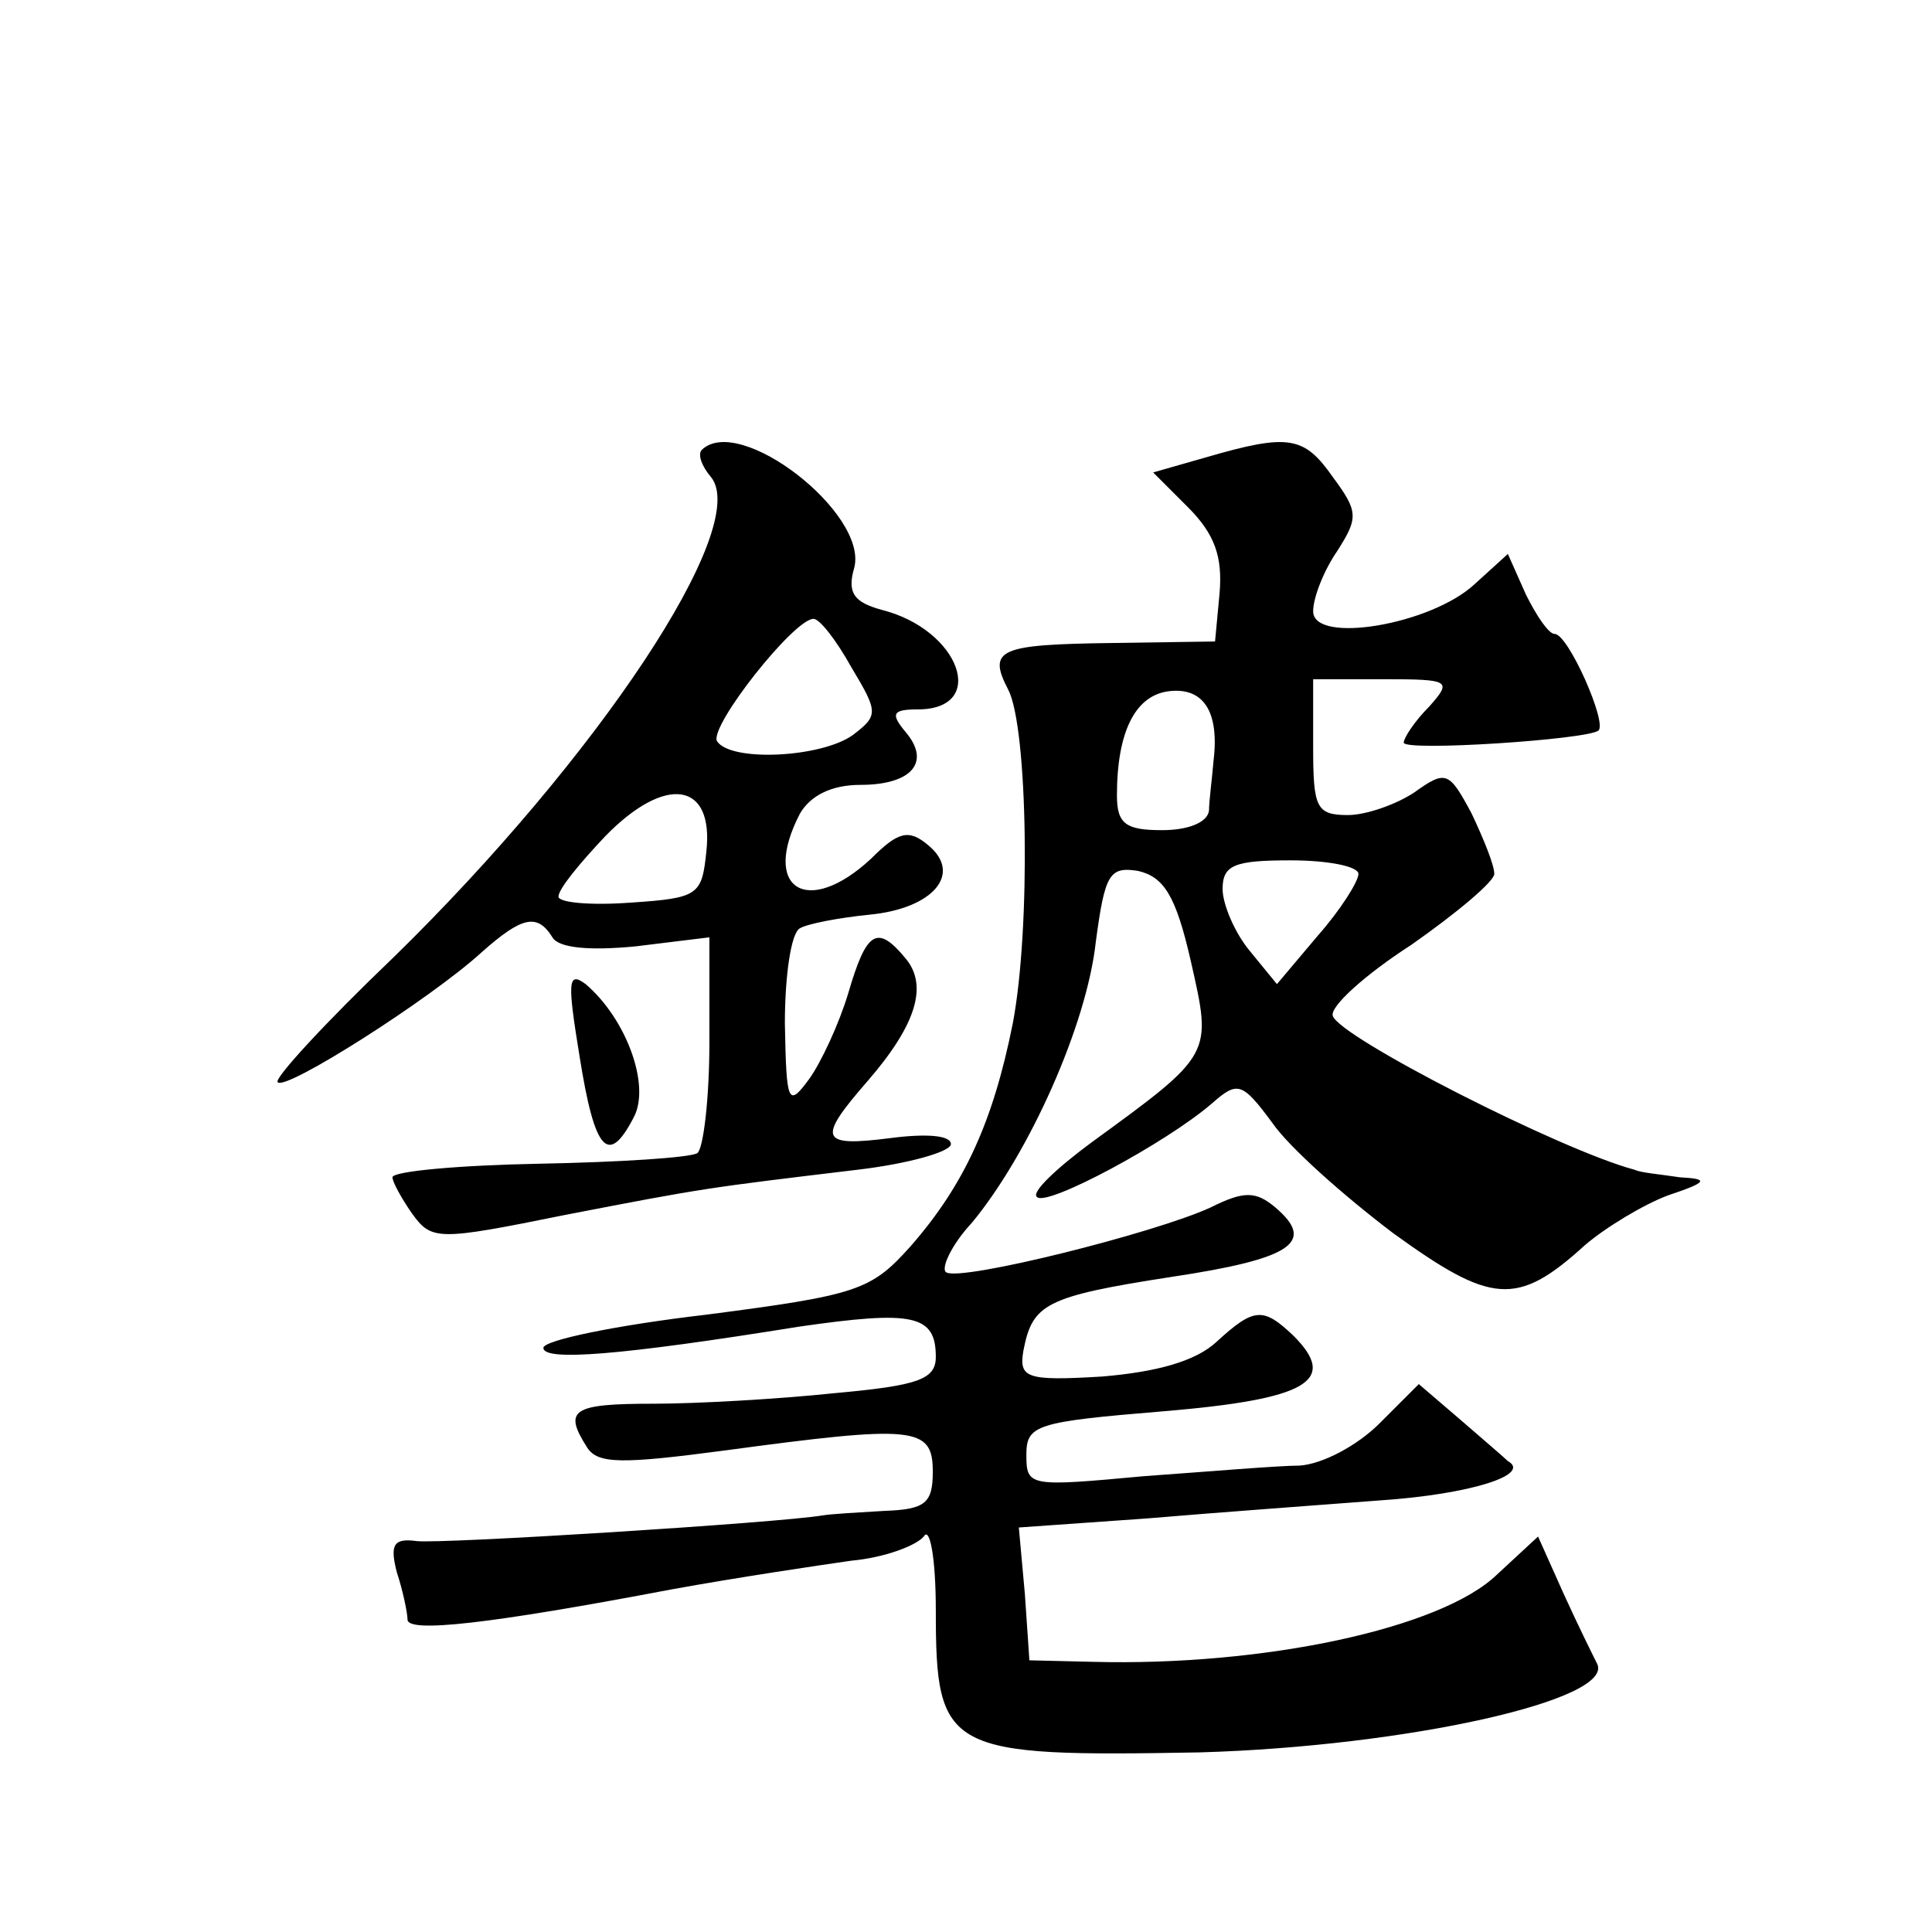 <?xml version="1.0" standalone="no"?>
<!DOCTYPE svg PUBLIC "-//W3C//DTD SVG 20010904//EN"
 "http://www.w3.org/TR/2001/REC-SVG-20010904/DTD/svg10.dtd">
<svg version="1.0" xmlns="http://www.w3.org/2000/svg"
 width="128pt" height="128pt" viewBox="0 0 128 128"
 preserveAspectRatio="xMidYMid meet">
<g transform="translate(0,128) scale(0.1,-0.1)"
fill="#0" stroke="none">
<path d="M465 982 c-3 -3 0 -11 6 -18 27 -33 -75 -186 -210 -318 -45 -43 -80 -81
-77 -83 5 -6 101 55 135 86 27 24 37 26 47 10 4 -7 24 -9 55 -6 l49 6 0 -69 c0
-38 -4 -71 -8 -74 -5 -3 -52 -6 -105 -7 -53 -1 -97 -5 -97 -9 0 -3 6 -14 13 -24
13 -18 17 -18 101 -1 93 18 94 18 194 30 34 4 62 12 62 17 0 6 -17 7 -40 4 -47
-6 -49 -1 -15 38 32 37 40 63 25 81 -19 23 -26 18 -38 -23 -6 -20 -18 -46 -26 -57
-14 -19 -15 -16 -16 37 0 31 4 60 10 63 5 3 26 7 46 9 42 4 62 27 39 46 -13 11
-20 9 -38 -9 -42 -39 -73 -20 -47 30 7 12 21 19 40 19 34 0 47 15 30 35 -10 12
-9 15 8 15 47 0 28 53 -24 66 -18 5 -23 11 -18 28 9 36 -76 102 -101 78z m99 -144
c18 -30 18 -32 1 -45 -21 -15 -81 -18 -90 -4 -5 10 51 81 64 81 4 0 15 -14 25 -32z
m-96 -122 c-3 -29 -5 -31 -50 -34 -27 -2 -48 0 -48 4 0 5 14 22 31 40 40 41 72
36 67 -10z M799 977 l-35 -10 23 -23 c18 -18 23 -33 21 -57 l-3 -32 -68 -1 c-75
-1 -83 -4 -69 -31 13 -25 15 -158 3 -221 -13 -65 -32 -107 -68 -148 -26 -29 -35
-32 -135 -45 -60 -7 -108 -17 -108 -22 0 -9 51 -5 169 14 76 11 91 8 91 -20 0 -15
-12 -19 -67 -24 -38 -4 -92 -7 -120 -7 -54 0 -60 -4 -44 -29 7 -11 23 -11 91 -2
126 17 138 16 138 -14 0 -21 -5 -25 -32 -26 -17 -1 -35 -2 -41 -3 -30 -5 -253 -19
-269 -17 -15 2 -18 -2 -13 -21 4 -12 7 -27 7 -31 0 -9 54 -3 175 20 44 8 98 16
119 19 22 2 43 10 48 16 4 7 8 -14 8 -49 0 -94 7 -97 175 -94 137 4 276 35 263
59 -2 4 -12 24 -22 46 l-17 38 -27 -25 c-37 -36 -155 -61 -268 -58 l-42 1 -3 44
-4 44 85 6 c47 4 116 9 155 12 59 4 100 17 84 26 -2 2 -16 14 -31 27 l-28 24 -26
-26 c-15 -15 -38 -27 -53 -28 -14 0 -61 -4 -103 -7 -76 -7 -78 -7 -78 14 0 20 6
22 91 29 95 8 116 20 86 50 -20 19 -26 19 -51 -4 -14 -13 -40 -20 -76 -23 -50 -3
-55 -1 -52 17 6 31 14 36 98 49 80 12 96 23 69 46 -13 11 -21 11 -43 0 -37 -17
-165 -49 -175 -43 -4 2 3 18 17 33 38 46 76 131 82 186 6 45 9 50 28 47 17 -4 25
-16 35 -60 14 -62 15 -61 -66 -120 -23 -17 -40 -33 -36 -36 6 -7 86 36 116 62 17
15 20 14 40 -13 11 -16 47 -48 80 -73 65 -47 82 -49 127 -8 14 12 39 27 55 33 27
9 27 11 8 12 -13 2 -26 3 -30 5 -49 13 -196 88 -200 102 -2 6 21 27 52 47 30 21
55 42 55 47 0 6 -7 23 -15 40 -15 28 -17 29 -38 14 -12 -8 -32 -15 -44 -15 -21
0 -23 5 -23 45 l0 45 47 0 c44 0 45 -1 30 -18 -10 -10 -17 -21 -17 -24 0 -6 122
2 129 8 6 5 -20 64 -29 64 -4 0 -12 12 -19 26 l-12 27 -22 -20 c-29 -27 -107 -40
-107 -18 0 9 7 27 16 40 14 22 14 26 -3 49 -19 27 -29 29 -84 13z m5 -201 c-1 -12
-3 -27 -3 -33 -1 -8 -14 -13 -31 -13 -24 0 -30 4 -30 23 0 42 12 66 34 69 23 3
34 -13 30 -46z m96 -75 c0 -5 -12 -24 -27 -41 l-27 -32 -18 22 c-10 12 -18 31 -18
41 0 16 8 19 45 19 25 0 45 -4 45 -9z M384 580 c10 -63 19 -73 36 -40 11 21 -5
65 -32 88 -12 9 -12 1 -4 -48z"/>
</g>
</svg>
